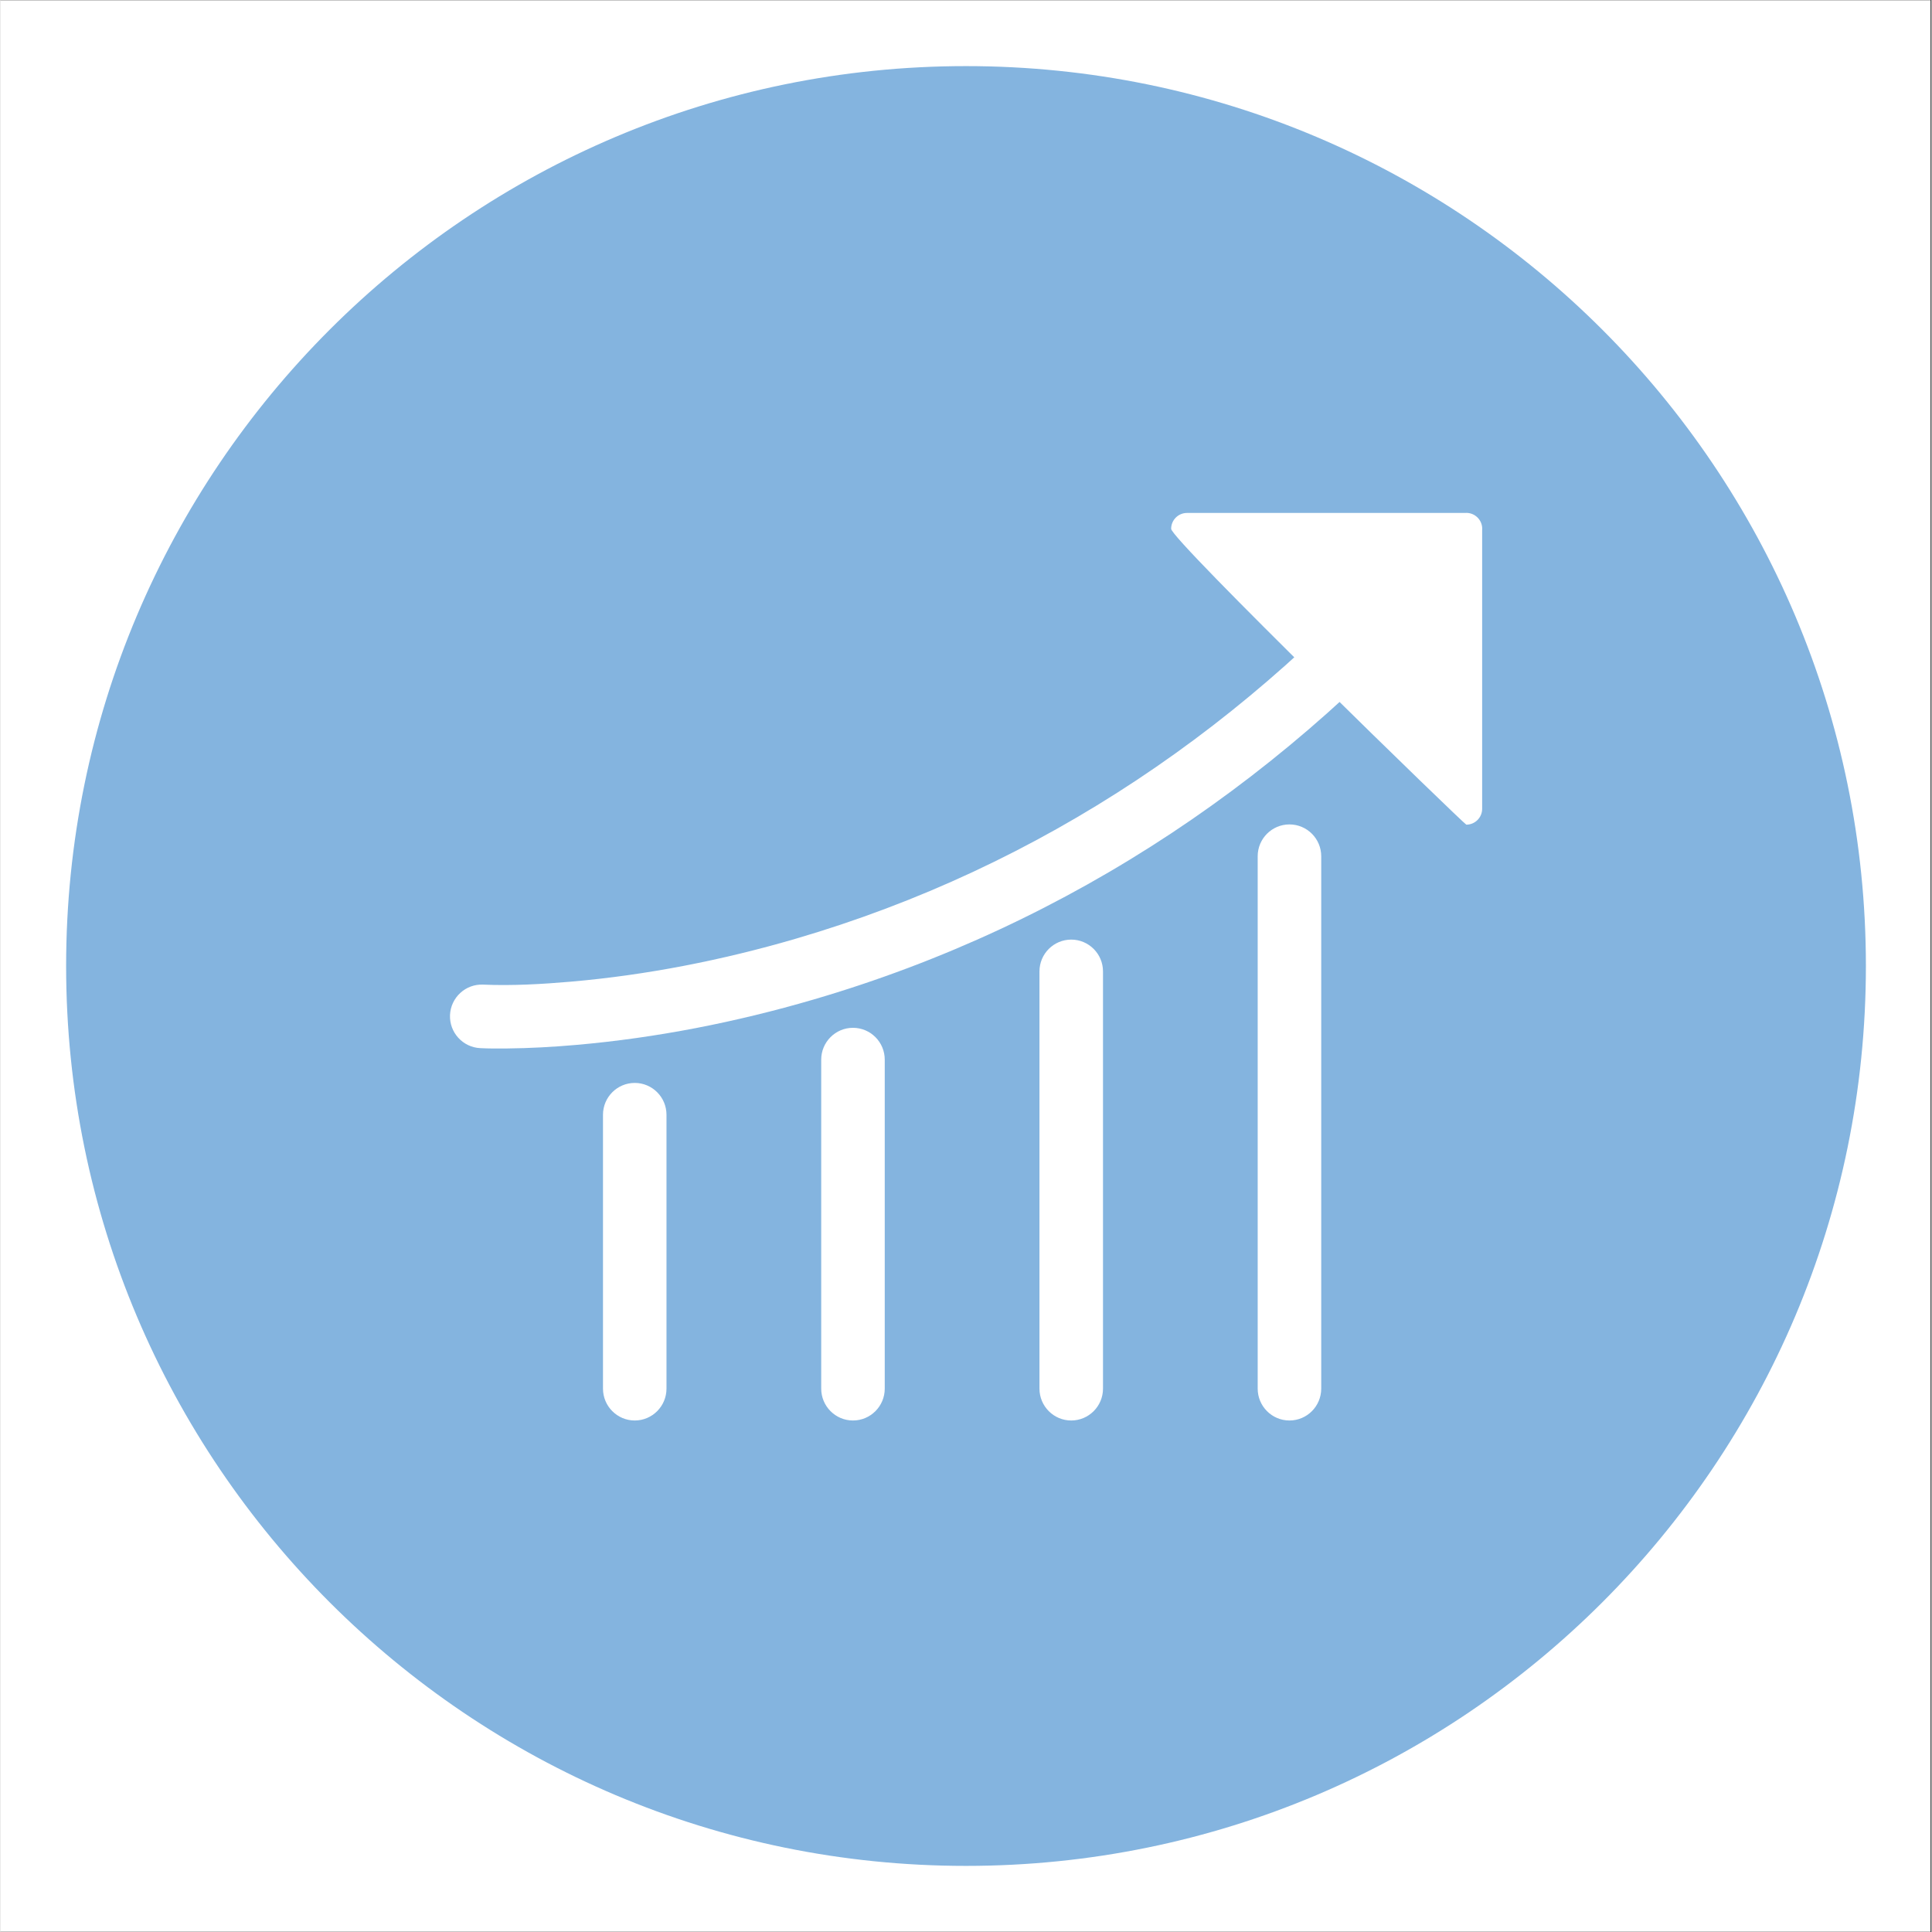 <svg xmlns="http://www.w3.org/2000/svg" xmlns:xlink="http://www.w3.org/1999/xlink" width="300" zoomAndPan="magnify" viewBox="0 0 224.88 225" height="300" preserveAspectRatio="xMidYMid meet" version="1.0"><rect x="0" y="0" width="224.88" height="225" fill="#333333" stroke="none"/><defs><clipPath id="a163789815"><path d="M 0 0.059 L 224.762 0.059 L 224.762 224.938 L 0 224.938 Z M 0 0.059 " clip-rule="nonzero"/></clipPath><clipPath id="194cf51006"><path d="M 7.641 7.699 L 217.242 7.699 L 217.242 217.301 L 7.641 217.301 Z M 7.641 7.699 " clip-rule="nonzero"/></clipPath><clipPath id="8b99ab62f8"><path d="M 112.441 7.699 C 54.559 7.699 7.641 54.621 7.641 112.5 C 7.641 170.379 54.559 217.301 112.441 217.301 C 170.32 217.301 217.242 170.379 217.242 112.5 C 217.242 54.621 170.32 7.699 112.441 7.699 " clip-rule="nonzero"/></clipPath><clipPath id="ce73ba1d1f"><path d="M 70.004 126.031 L 77.711 126.031 L 77.711 165.426 L 70.004 165.426 Z M 70.004 126.031 " clip-rule="nonzero"/></clipPath><clipPath id="1326a2c8a0"><path d="M 95.371 119.594 L 103 119.594 L 103 165.426 L 95.371 165.426 Z M 95.371 119.594 " clip-rule="nonzero"/></clipPath><clipPath id="7a39ad01bc"><path d="M 120.738 109.297 L 128.445 109.297 L 128.445 165.426 L 120.738 165.426 Z M 120.738 109.297 " clip-rule="nonzero"/></clipPath><clipPath id="5187b8093c"><path d="M 146.105 96 L 153.812 96 L 153.812 165.426 L 146.105 165.426 Z M 146.105 96 " clip-rule="nonzero"/></clipPath><clipPath id="70fc49c8e3"><path d="M 52.047 60 L 172 60 L 172 123 L 52.047 123 Z M 52.047 60 " clip-rule="nonzero"/></clipPath><clipPath id="f3b9ca3032"><path d="M 136.148 59.73 L 172.555 59.73 L 172.555 96.098 L 136.148 96.098 Z M 136.148 59.73 " clip-rule="nonzero"/></clipPath></defs><g clip-path="url(#a163789815)"><path fill="#ffffff" d="M 0 0.059 L 224.879 0.059 L 224.879 232.438 L 0 232.438 Z M 0 0.059 " fill-opacity="1" fill-rule="nonzero"/><path fill="#ffffff" d="M 0 0.059 L 224.879 0.059 L 224.879 224.941 L 0 224.941 Z M 0 0.059 " fill-opacity="1" fill-rule="nonzero"/><path fill="#ffffff" d="M 0 0.059 L 224.879 0.059 L 224.879 224.941 L 0 224.941 Z M 0 0.059 " fill-opacity="1" fill-rule="nonzero"/></g><g clip-path="url(#194cf51006)"><g clip-path="url(#8b99ab62f8)"><path fill="#84b4df" d="M 7.641 7.699 L 217.242 7.699 L 217.242 217.301 L 7.641 217.301 Z M 7.641 7.699 " fill-opacity="1" fill-rule="nonzero"/></g></g><g clip-path="url(#ce73ba1d1f)"><path fill="#ffffff" d="M 77.559 129.824 L 77.559 161.719 C 77.559 163.766 75.902 165.43 73.863 165.43 C 71.82 165.43 70.164 163.766 70.164 161.719 L 70.164 129.824 C 70.164 127.777 71.82 126.117 73.863 126.117 C 75.902 126.117 77.559 127.777 77.559 129.824 " fill-opacity="1" fill-rule="evenodd"/></g><g clip-path="url(#1326a2c8a0)"><path fill="#ffffff" d="M 102.977 123.406 L 102.977 161.719 C 102.977 163.766 101.32 165.43 99.277 165.43 C 97.234 165.43 95.578 163.766 95.578 161.719 L 95.578 123.406 C 95.578 121.359 97.234 119.699 99.277 119.699 C 101.32 119.699 102.977 121.359 102.977 123.406 " fill-opacity="1" fill-rule="evenodd"/></g><g clip-path="url(#7a39ad01bc)"><path fill="#ffffff" d="M 128.395 113.133 L 128.395 161.719 C 128.395 163.766 126.734 165.43 124.695 165.43 C 122.652 165.43 120.996 163.766 120.996 161.719 L 120.996 113.133 C 120.996 111.086 122.652 109.426 124.695 109.426 C 126.734 109.426 128.395 111.086 128.395 113.133 " fill-opacity="1" fill-rule="evenodd"/></g><g clip-path="url(#5187b8093c)"><path fill="#ffffff" d="M 153.809 99.719 L 153.809 161.719 C 153.809 163.766 152.152 165.43 150.109 165.43 C 148.066 165.43 146.41 163.766 146.41 161.719 L 146.41 99.719 C 146.41 97.672 148.066 96.012 150.109 96.012 C 152.152 96.012 153.809 97.672 153.809 99.719 " fill-opacity="1" fill-rule="evenodd"/></g><g clip-path="url(#70fc49c8e3)"><path fill="#ffffff" d="M 55.871 122.066 C 53.84 121.969 52.262 120.242 52.348 118.207 C 52.438 116.168 54.164 114.578 56.199 114.668 C 59.547 114.816 63.094 114.613 66.422 114.324 C 75.242 113.562 84.078 111.816 92.57 109.336 C 121.176 100.977 145.781 84.289 165.125 61.645 C 166.449 60.102 168.793 59.918 170.336 61.242 C 171.879 62.566 172.059 64.914 170.738 66.461 C 150.461 90.203 124.633 107.652 94.652 116.414 C 85.68 119.039 76.352 120.879 67.035 121.691 C 64.348 121.926 61.645 122.078 58.949 122.105 C 57.93 122.117 56.891 122.117 55.871 122.066 " fill-opacity="1" fill-rule="evenodd"/></g><g clip-path="url(#f3b9ca3032)"><path fill="#ffffff" d="M 138.176 59.738 C 137.156 59.738 136.332 60.566 136.332 61.586 C 136.332 62.863 170.5 96.039 170.707 96.039 C 171.723 96.039 172.551 95.211 172.551 94.191 L 172.551 61.746 C 172.555 61.695 172.559 61.641 172.559 61.586 C 172.559 60.562 171.73 59.73 170.707 59.73 L 170.707 59.738 L 138.176 59.738 " fill-opacity="1" fill-rule="nonzero"/></g></svg>